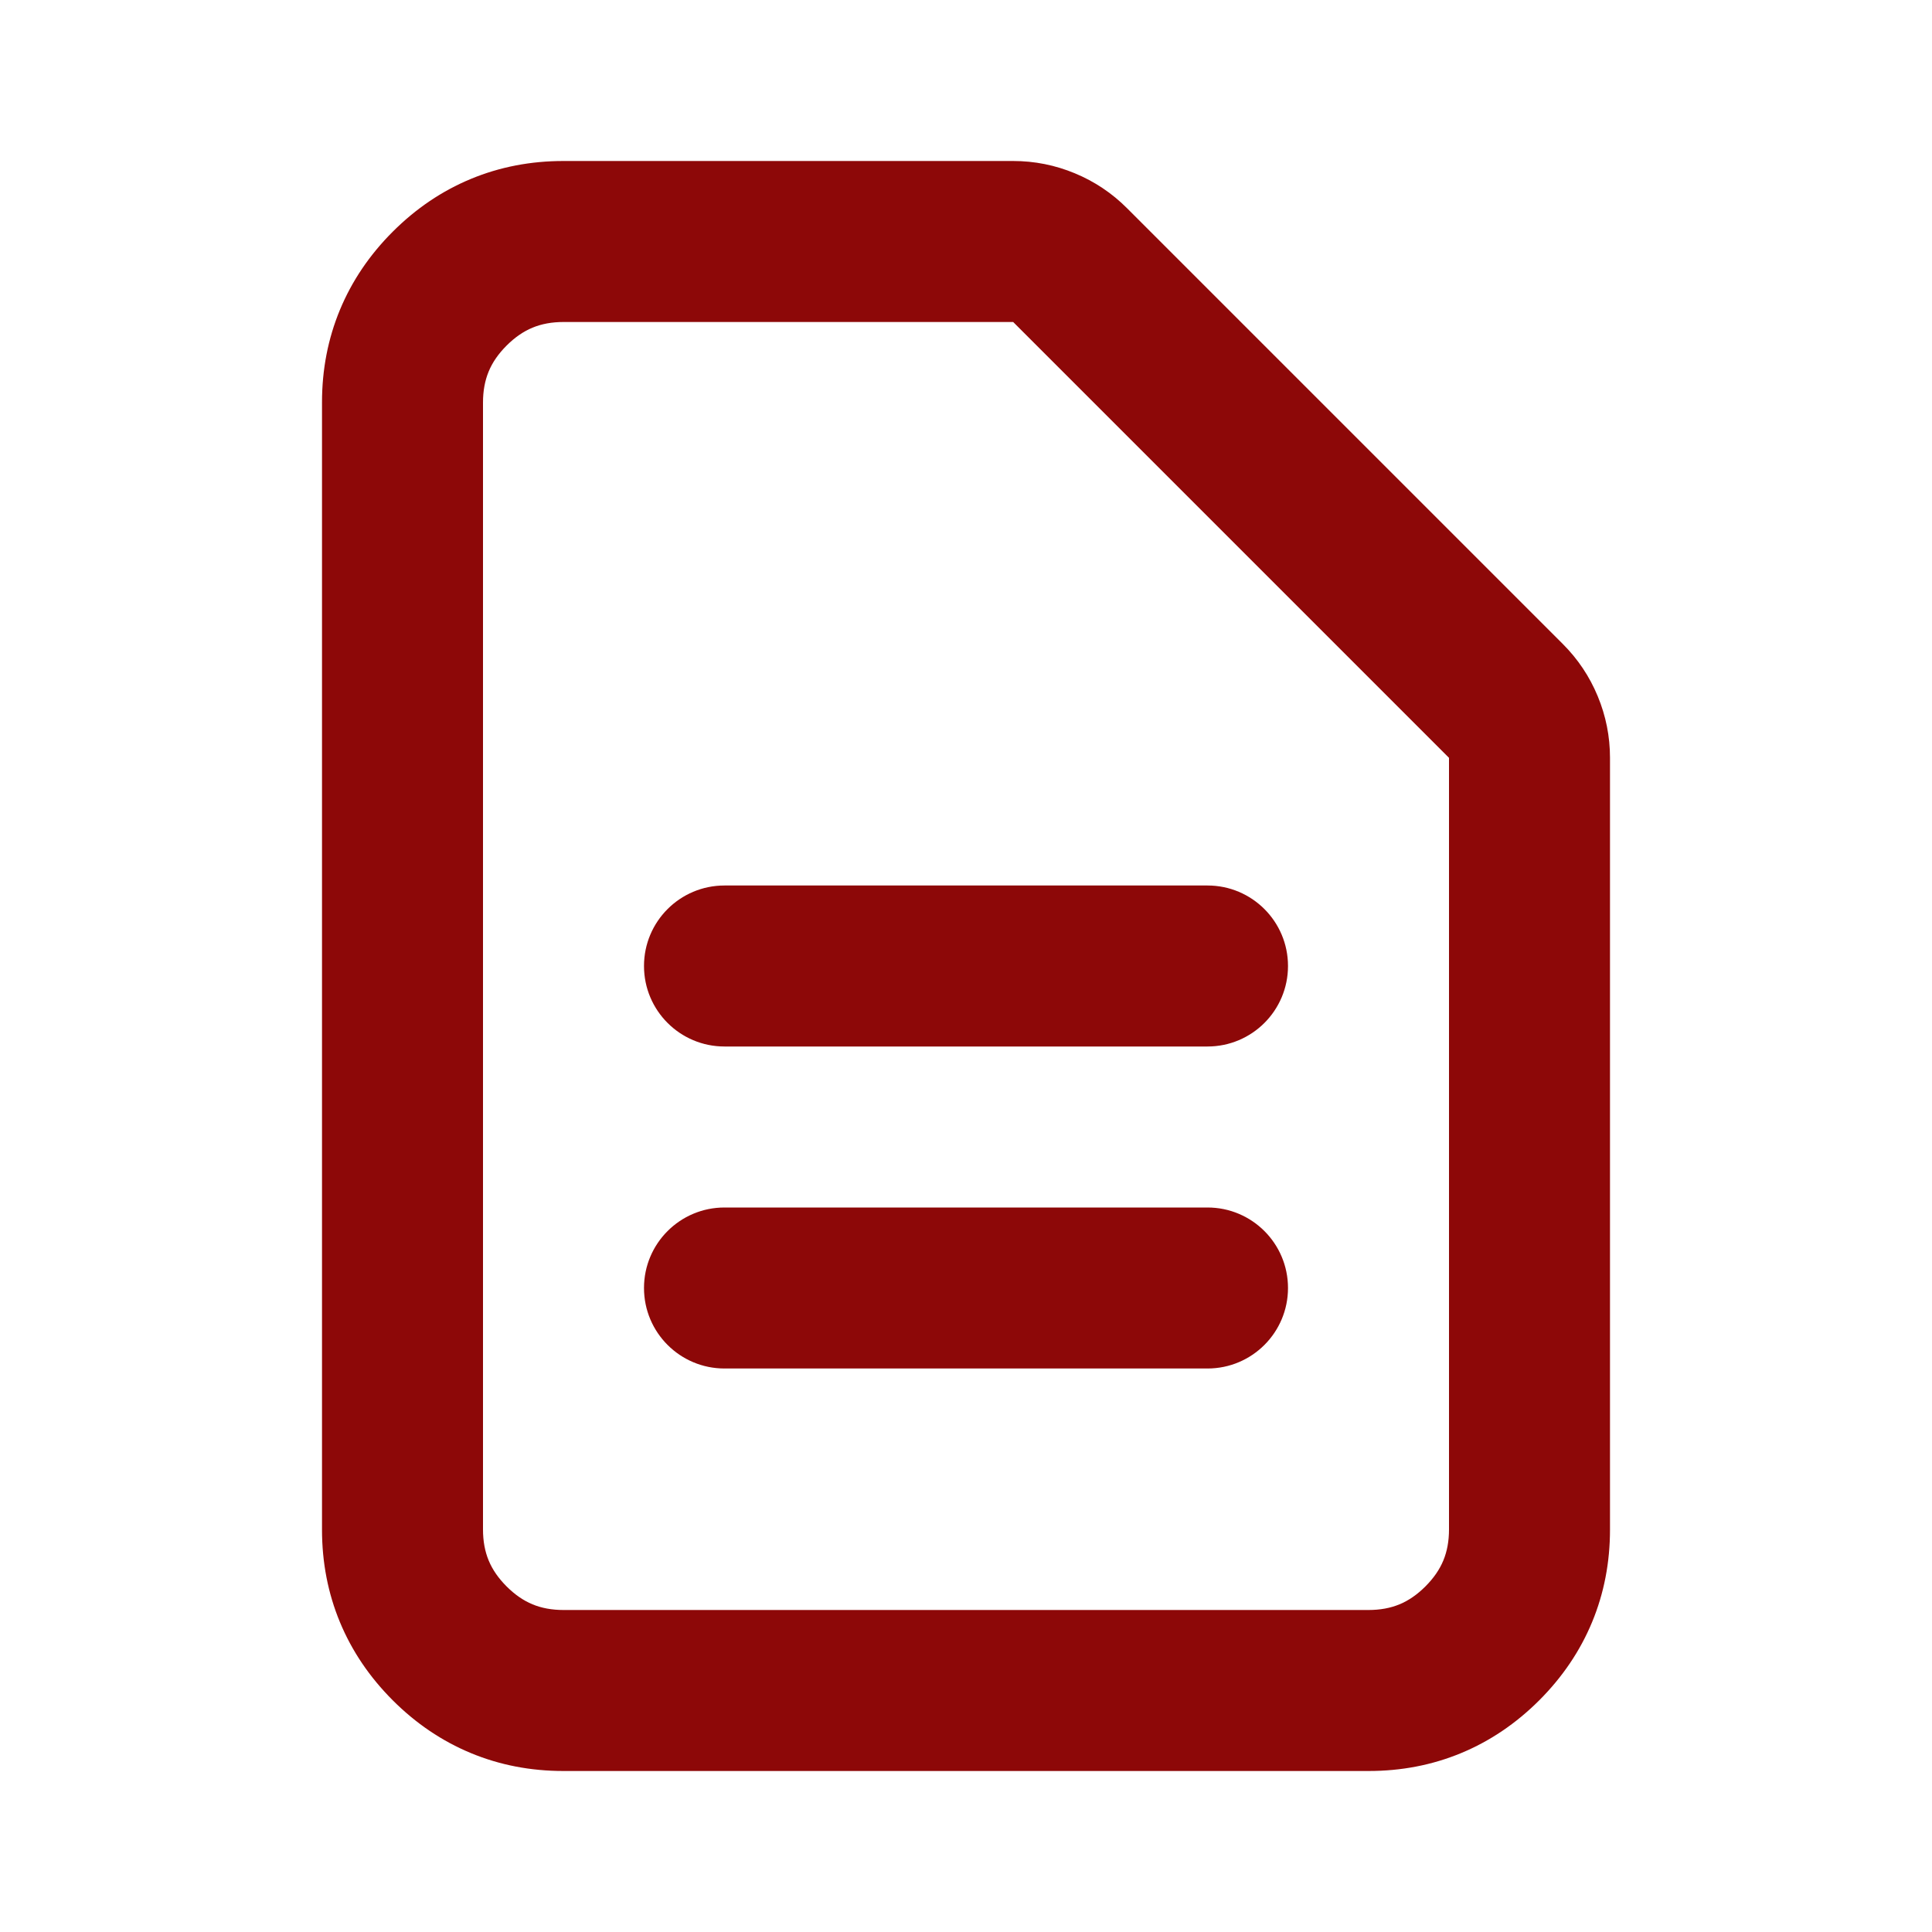 <svg width="48" height="48" viewBox="0 0 48 48" fill="none" xmlns="http://www.w3.org/2000/svg">
<g clip-path="url(#clip0_3800_2726)">
<mask id="mask0_3800_2726" style="mask-type:luminance" maskUnits="userSpaceOnUse" x="0" y="0" width="48" height="48">
<path d="M0 0H48V48H0V0Z" fill="white"/>
</mask>
<g mask="url(#mask0_3800_2726)">
<mask id="mask1_3800_2726" style="mask-type:luminance" maskUnits="userSpaceOnUse" x="0" y="0" width="48" height="48">
<path d="M0 0H48V48H0V0Z" fill="white"/>
</mask>
<g mask="url(#mask1_3800_2726)">
<path fill-rule="evenodd" clip-rule="evenodd" d="M34 44H14C13.182 44 12.415 43.852 11.699 43.555C10.983 43.258 10.335 42.821 9.757 42.243C9.179 41.664 8.742 41.017 8.445 40.301C8.148 39.584 8 38.818 8 38V10C8 9.182 8.148 8.416 8.445 7.699C8.742 6.983 9.179 6.335 9.757 5.757C10.335 5.179 10.983 4.742 11.699 4.445C12.415 4.148 13.182 4 14 4H25.172C25.703 4 26.213 4.102 26.703 4.305C27.193 4.508 27.625 4.797 28 5.172L38.828 16C39.203 16.375 39.492 16.807 39.695 17.297C39.898 17.787 40 18.297 40 18.828V38C40 38.818 39.852 39.584 39.555 40.301C39.258 41.017 38.821 41.664 38.243 42.243C37.664 42.821 37.017 43.258 36.301 43.555C35.584 43.852 34.818 44 34 44ZM34 40C34.287 40 34.544 39.953 34.77 39.859C34.996 39.766 35.211 39.617 35.414 39.414C35.617 39.211 35.766 38.996 35.859 38.77C35.953 38.544 36 38.287 36 38L36 18.828L25.172 8H14C13.713 8 13.456 8.047 13.23 8.141C13.004 8.234 12.789 8.383 12.586 8.586C12.383 8.789 12.234 9.003 12.141 9.23C12.047 9.456 12 9.713 12 10V38C12 38.287 12.047 38.544 12.141 38.77C12.234 38.996 12.383 39.211 12.586 39.414C12.789 39.617 13.004 39.766 13.23 39.859C13.456 39.953 13.713 40 14 40H34ZM18 26C16.895 26 16 25.105 16 24C16 22.895 16.895 22 18 22H30C31.105 22 32 22.895 32 24C32 25.105 31.105 26 30 26H18ZM18 34C16.895 34 16 33.105 16 32C16 30.895 16.895 30 18 30H30C31.105 30 32 30.895 32 32C32 33.105 31.105 34 30 34H18Z" fill="#8D0808"/>
</g>
</g>
</g>
<defs>
<clipPath id="clip0_3800_2726">
<rect width="48" height="48" fill="white"/>
</clipPath>
</defs>
</svg>
